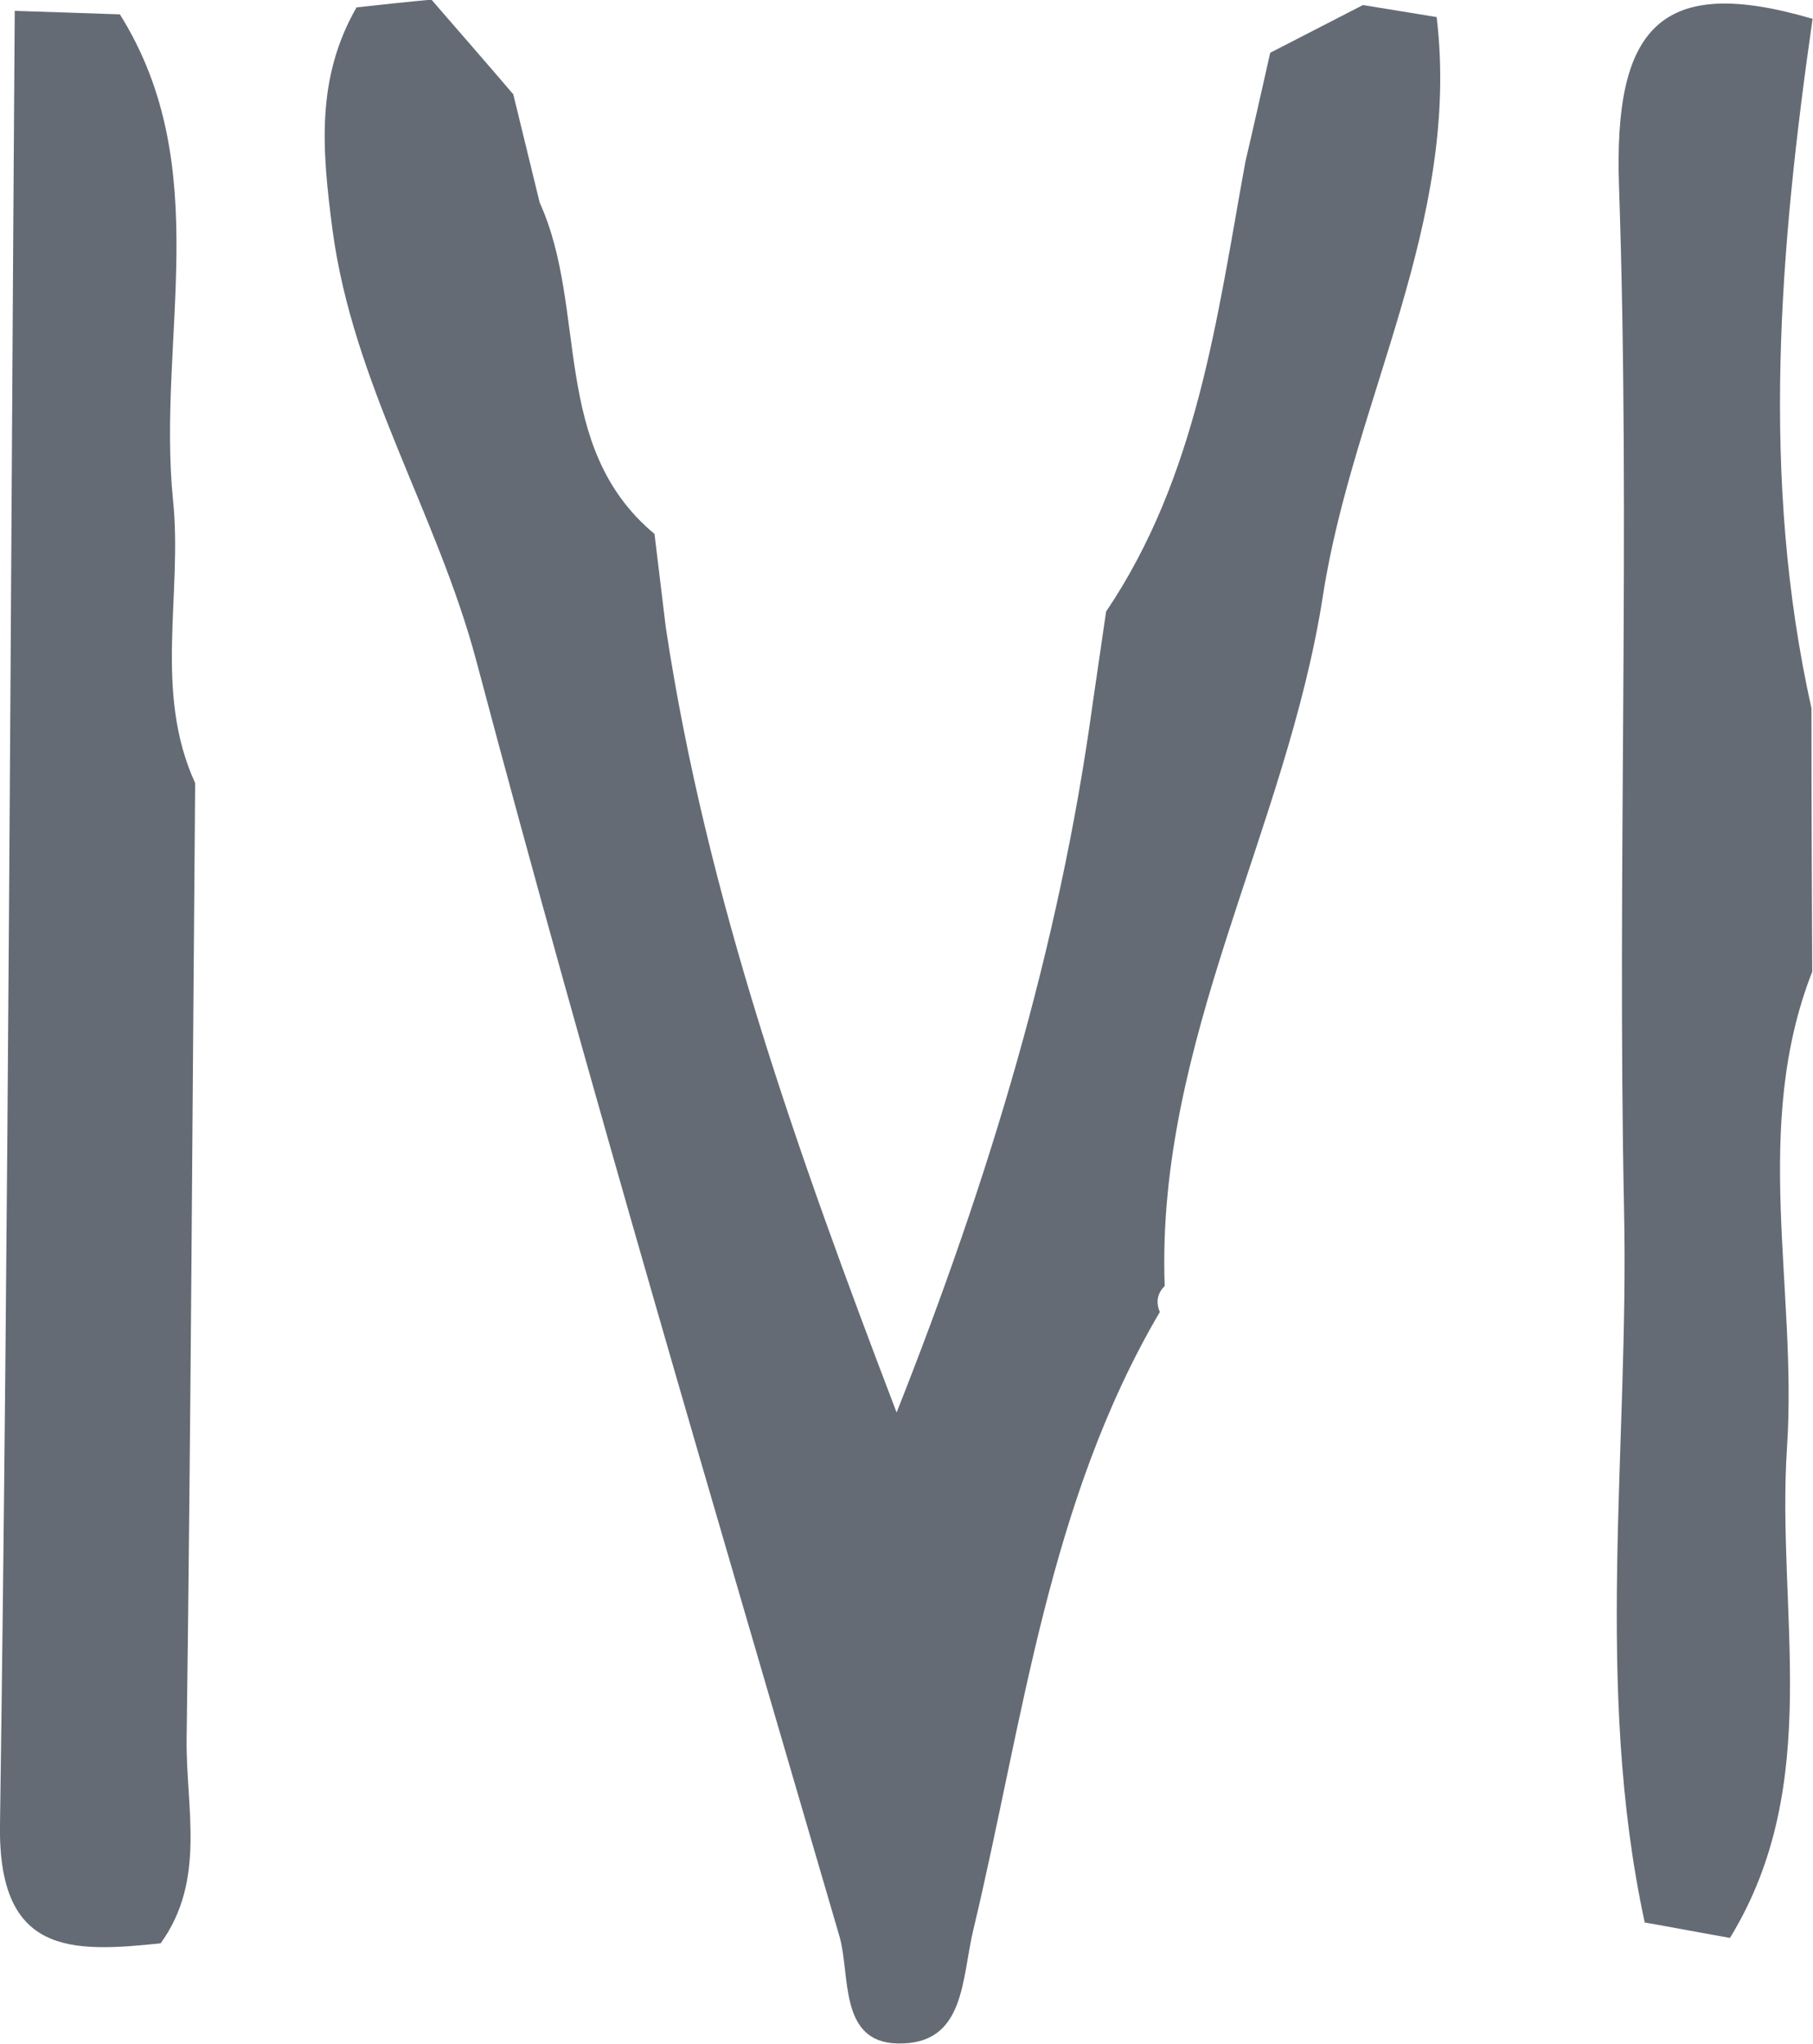 <?xml version="1.0" encoding="UTF-8" standalone="yes"?>
<svg id="katman_2" data-name="katman 2" xmlns="http://www.w3.org/2000/svg" viewBox="0 0 46.73 52.67">
  <defs>
    <style>
      .cls-1 {
        fill: #646b74;
      }
    </style>
  </defs>
  <g id="katman_1" data-name="katman 1">
    <g>
      <path class="cls-1" d="M29.9,33.8c-2.89,4.92-3.52,10.52-4.81,15.92-.31,1.28-.2,2.99-1.97,2.94-1.5-.04-1.2-1.76-1.48-2.75-3.19-10.94-6.44-21.86-9.36-32.87-1.01-3.8-3.18-7.14-3.71-11.12-.27-2.06-.43-3.9,.62-5.73,.64-.07,1.29-.14,1.93-.2,.7,.81,1.41,1.62,2.11,2.44,.23,.93,.45,1.86,.68,2.79,1.25,2.75,.26,6.29,2.96,8.54,.1,.8,.19,1.6,.29,2.4,1.05,6.97,3.4,13.56,5.95,20.24,2.37-5.98,4.19-11.97,5.05-18.24,.12-.8,.23-1.6,.35-2.4,2.36-3.5,2.86-7.59,3.59-11.59,.22-.94,.43-1.88,.64-2.81,.8-.41,1.59-.82,2.39-1.23,.63,.1,1.27,.21,1.9,.31,.63,5.28-2.15,9.89-2.93,14.9-.93,6.03-4.31,11.5-4.08,17.8-.19,.19-.23,.41-.13,.66Z"/>
      <path class="cls-1" d="M3.09,.37c2.48,3.96,.95,8.35,1.37,12.52,.25,2.43-.51,4.93,.57,7.29-.07,8.21-.11,16.42-.22,24.64-.02,1.76,.51,3.63-.67,5.26C1.84,50.32-.05,50.39,0,47.03,.22,31.45,.27,15.86,.38,.28c.9,.03,1.81,.06,2.71,.09Z"/>
      <path class="cls-1" d="M42.39,49.53c-1.31-6.08-.4-12.23-.53-18.34-.18-8.79,.17-17.6-.13-26.39-.14-4.08,1.05-5.47,4.97-4.32,0,0,.02,0,.02,0-.85,5.92-1.35,11.85-.03,17.77,0,2.26,.01,4.53,.02,6.79-1.57,4.01-.38,8.17-.65,12.26-.28,4.24,.97,8.65-1.47,12.64-.74-.13-1.47-.27-2.21-.4Z"/>
    </g>
  </g>
</svg>